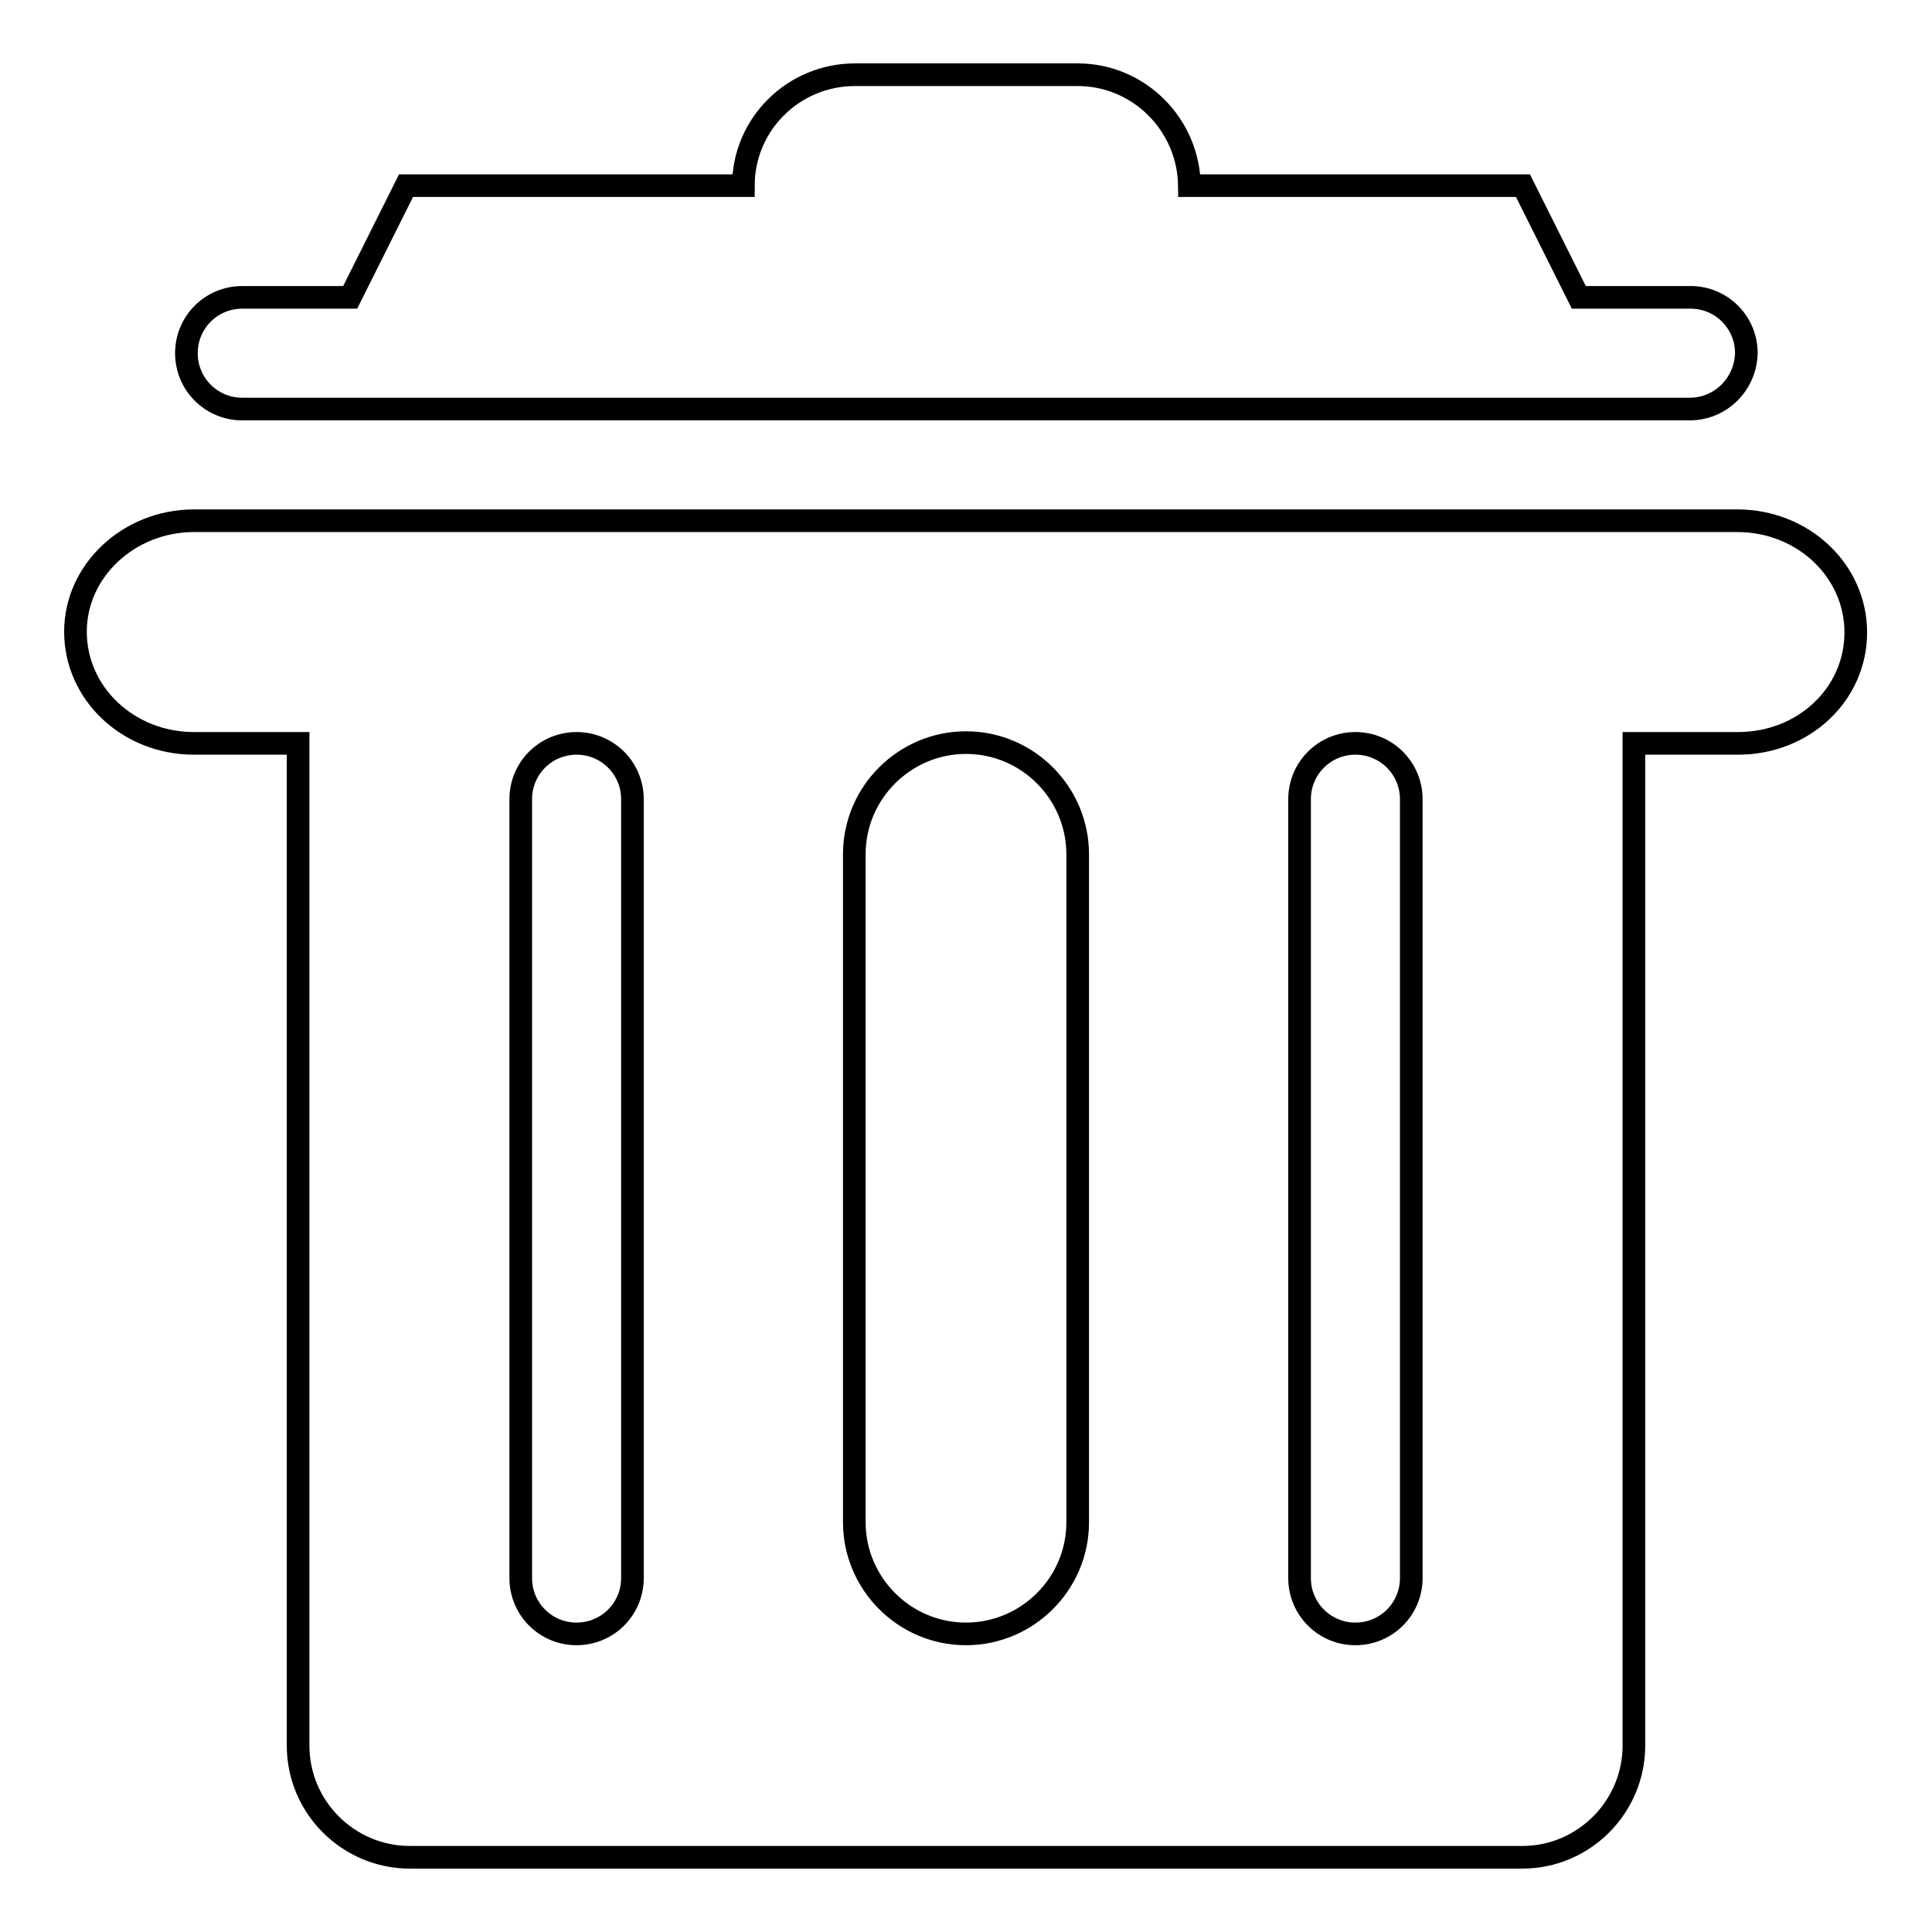 <?xml version="1.0" encoding="utf-8"?>
<!-- Svg Vector Icons : http://www.onlinewebfonts.com/icon -->
<!DOCTYPE svg PUBLIC "-//W3C//DTD SVG 1.1//EN" "http://www.w3.org/Graphics/SVG/1.1/DTD/svg11.dtd">
<svg version="1.1" xmlns="http://www.w3.org/2000/svg" xmlns:xlink="http://www.w3.org/1999/xlink" x="0px" y="0px" viewBox="0 0 256 256" enable-background="new 0 0 256 256" xml:space="preserve">
<g><g><path stroke-width="3" fill-opacity="0" stroke="#000000"  d="M230.3,98.5h-13.8v132.8c0,8.1-6.6,14.8-14.8,14.8H54.3c-8.1,0-14.8-6.6-14.8-14.8V98.5H25.7C17,98.5,10,91.9,10,83.7C10,75.6,17.1,69,25.7,69h204.5c8.7,0,15.7,6.6,15.7,14.8S239,98.5,230.3,98.5L230.3,98.5z M83.8,105.9c0-4.1-3.3-7.4-7.4-7.4s-7.4,3.3-7.4,7.4v103.2c0,4.1,3.3,7.4,7.4,7.4c4.1,0,7.4-3.3,7.4-7.4L83.8,105.9L83.8,105.9z M142.8,113.2c0-8.1-6.6-14.8-14.8-14.8c-8.1,0-14.8,6.6-14.8,14.8v88.5c0,8.1,6.6,14.8,14.8,14.8c8.1,0,14.8-6.6,14.8-14.8V113.2z M187,105.9c0-4.1-3.3-7.4-7.4-7.4s-7.4,3.3-7.4,7.4v103.2c0,4.1,3.3,7.4,7.4,7.4s7.4-3.3,7.4-7.4V105.9z M223.9,54.2H32.1c-4.1,0-7.4-3.3-7.4-7.4c0-4.1,3.3-7.4,7.4-7.4h14.3l7.4-14.8h44.7c0-8.1,6.6-14.7,14.8-14.7h29.5c8.1,0,14.7,6.6,14.8,14.7h44.2l7.4,14.8h14.8c4.1,0,7.4,3.3,7.4,7.4C231.3,50.9,228,54.2,223.9,54.2L223.9,54.2z"/></g></g>
</svg>